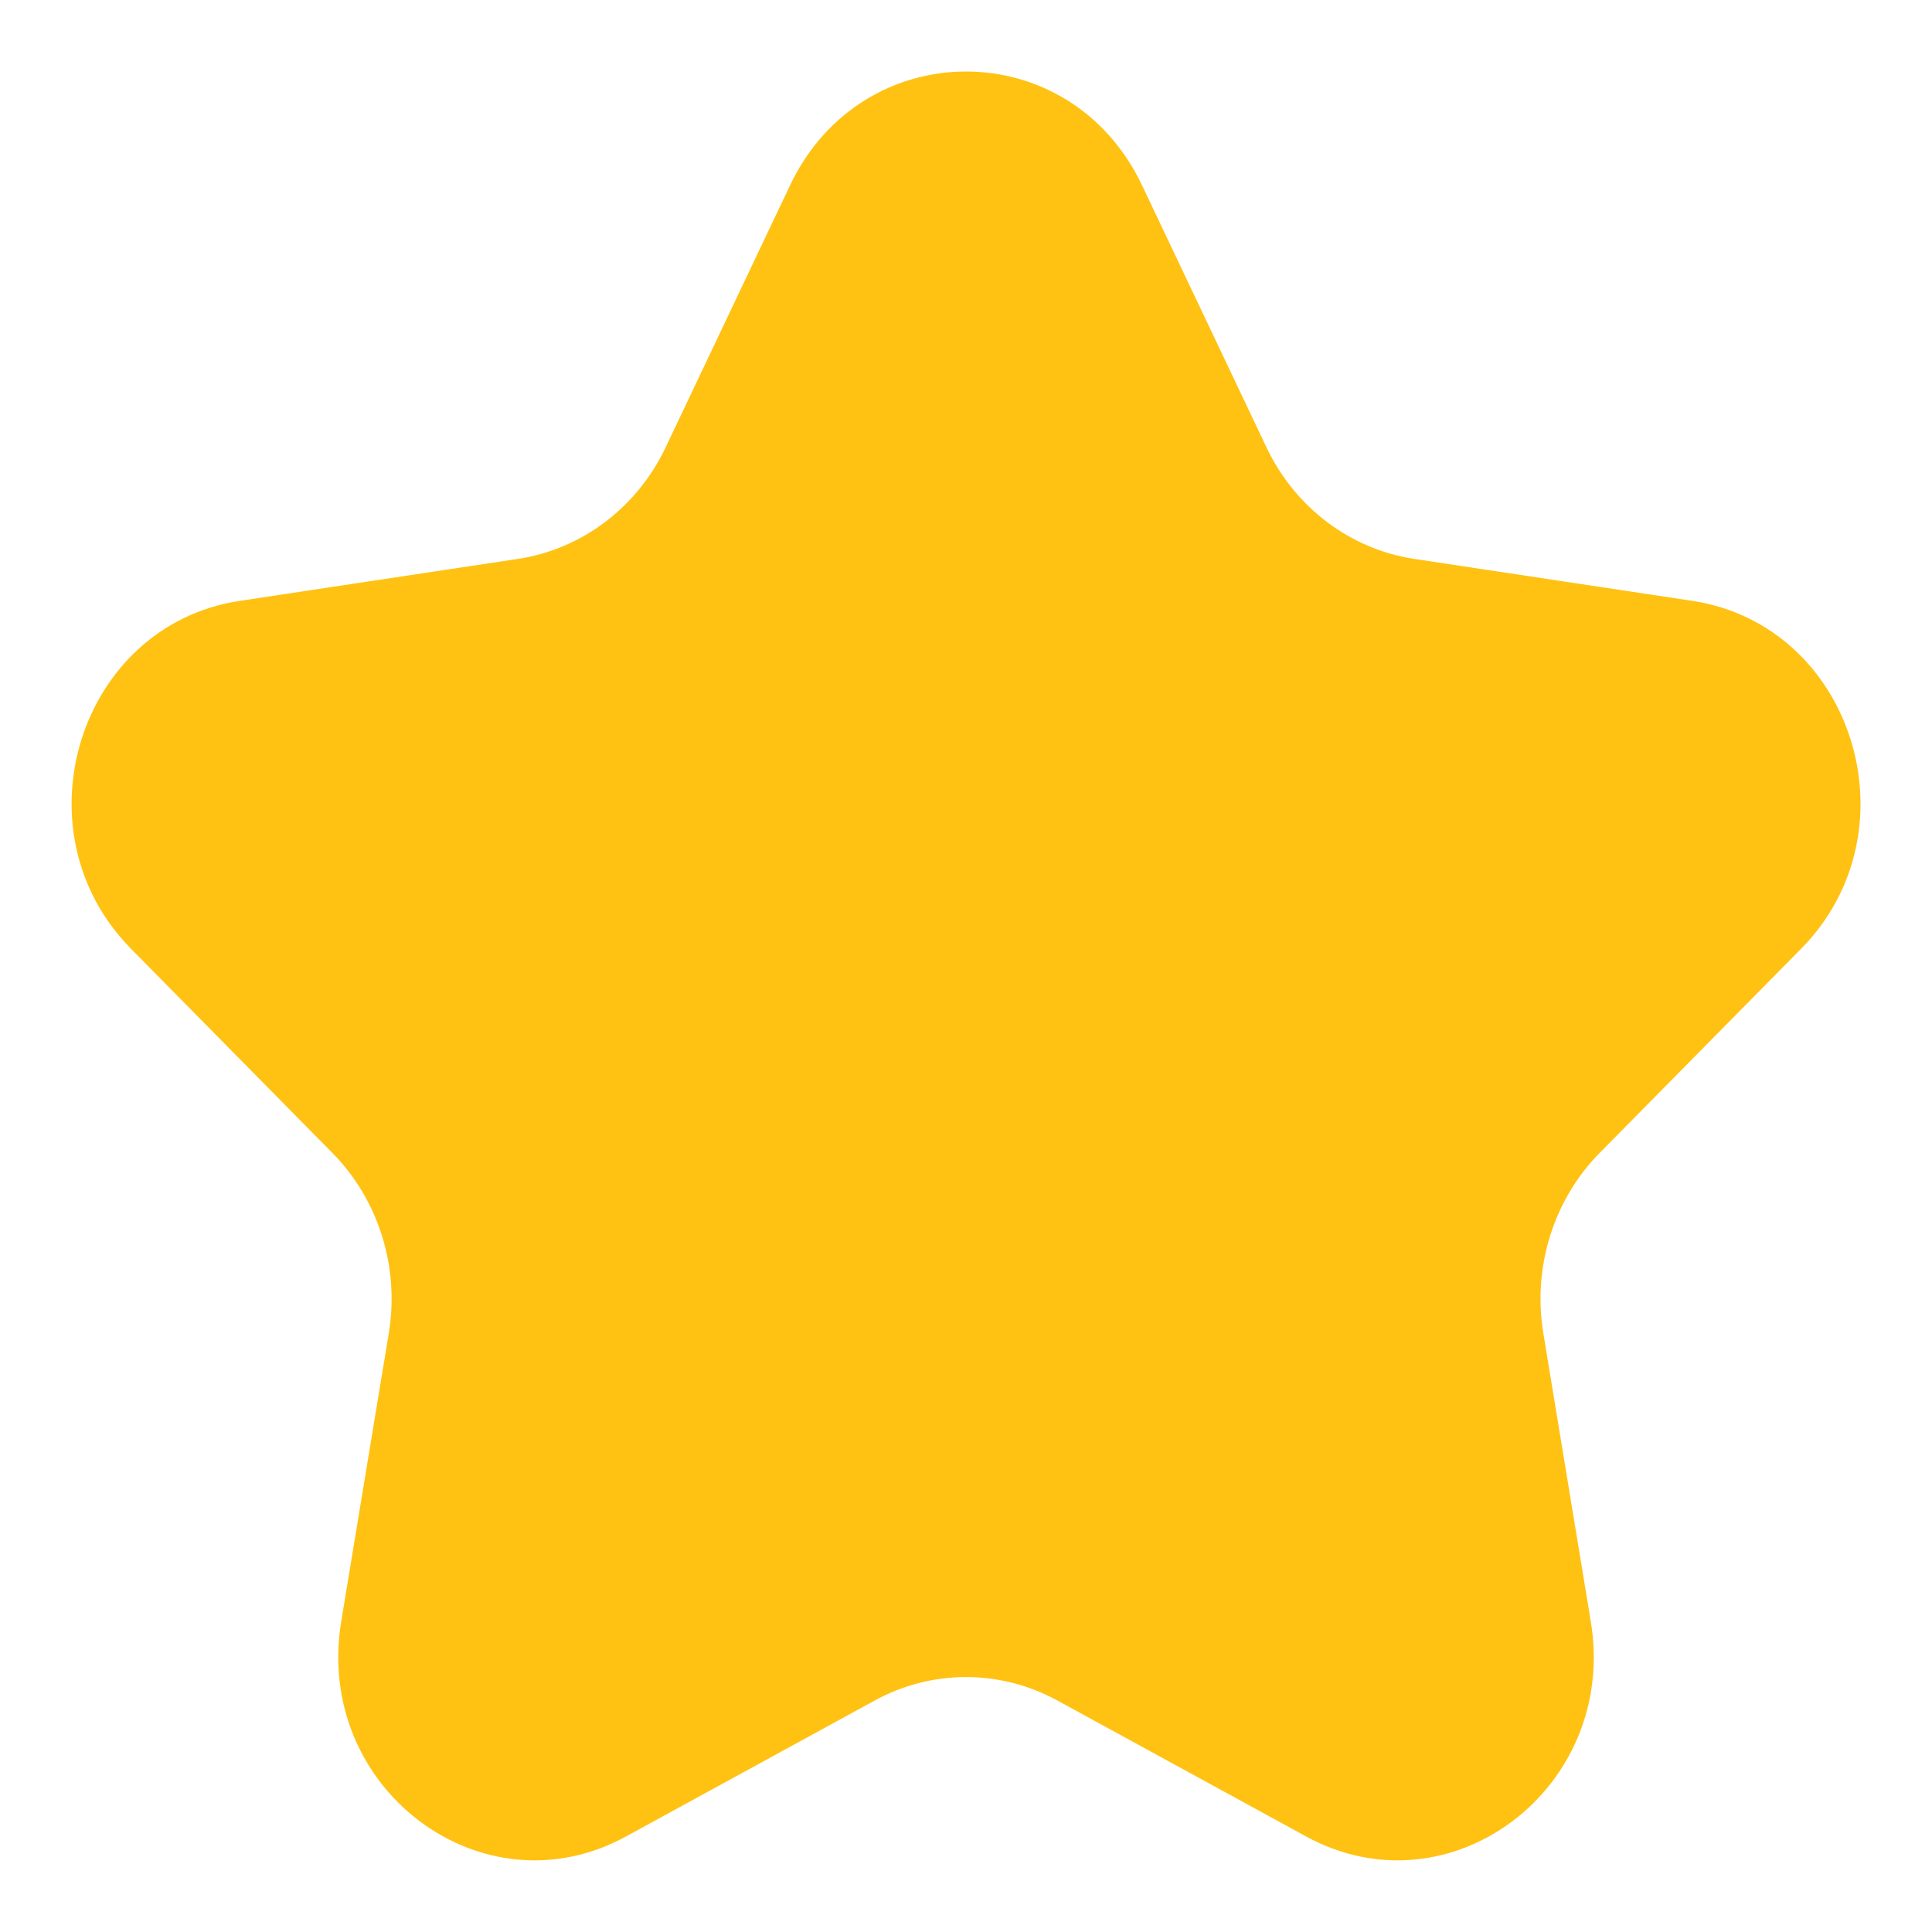 <svg width="18" height="18" viewBox="0 0 18 18" fill="none" xmlns="http://www.w3.org/2000/svg">
<path d="M7.361 1.726C8.032 0.313 9.969 0.313 10.64 1.726L11.799 4.167C12.065 4.728 12.58 5.117 13.175 5.207L15.766 5.598C17.266 5.825 17.865 7.741 16.78 8.84L14.904 10.741C14.474 11.177 14.277 11.806 14.379 12.423L14.821 15.107C15.078 16.659 13.51 17.843 12.169 17.11L9.851 15.843C9.318 15.552 8.682 15.552 8.15 15.843L5.832 17.11C4.491 17.843 2.923 16.659 3.179 15.107L3.622 12.423C3.724 11.806 3.527 11.177 3.096 10.741L1.221 8.84C0.136 7.741 0.735 5.825 2.234 5.598L4.826 5.207C5.421 5.117 5.936 4.728 6.202 4.167L7.361 1.726Z" fill="#FFC212"/>
</svg>
